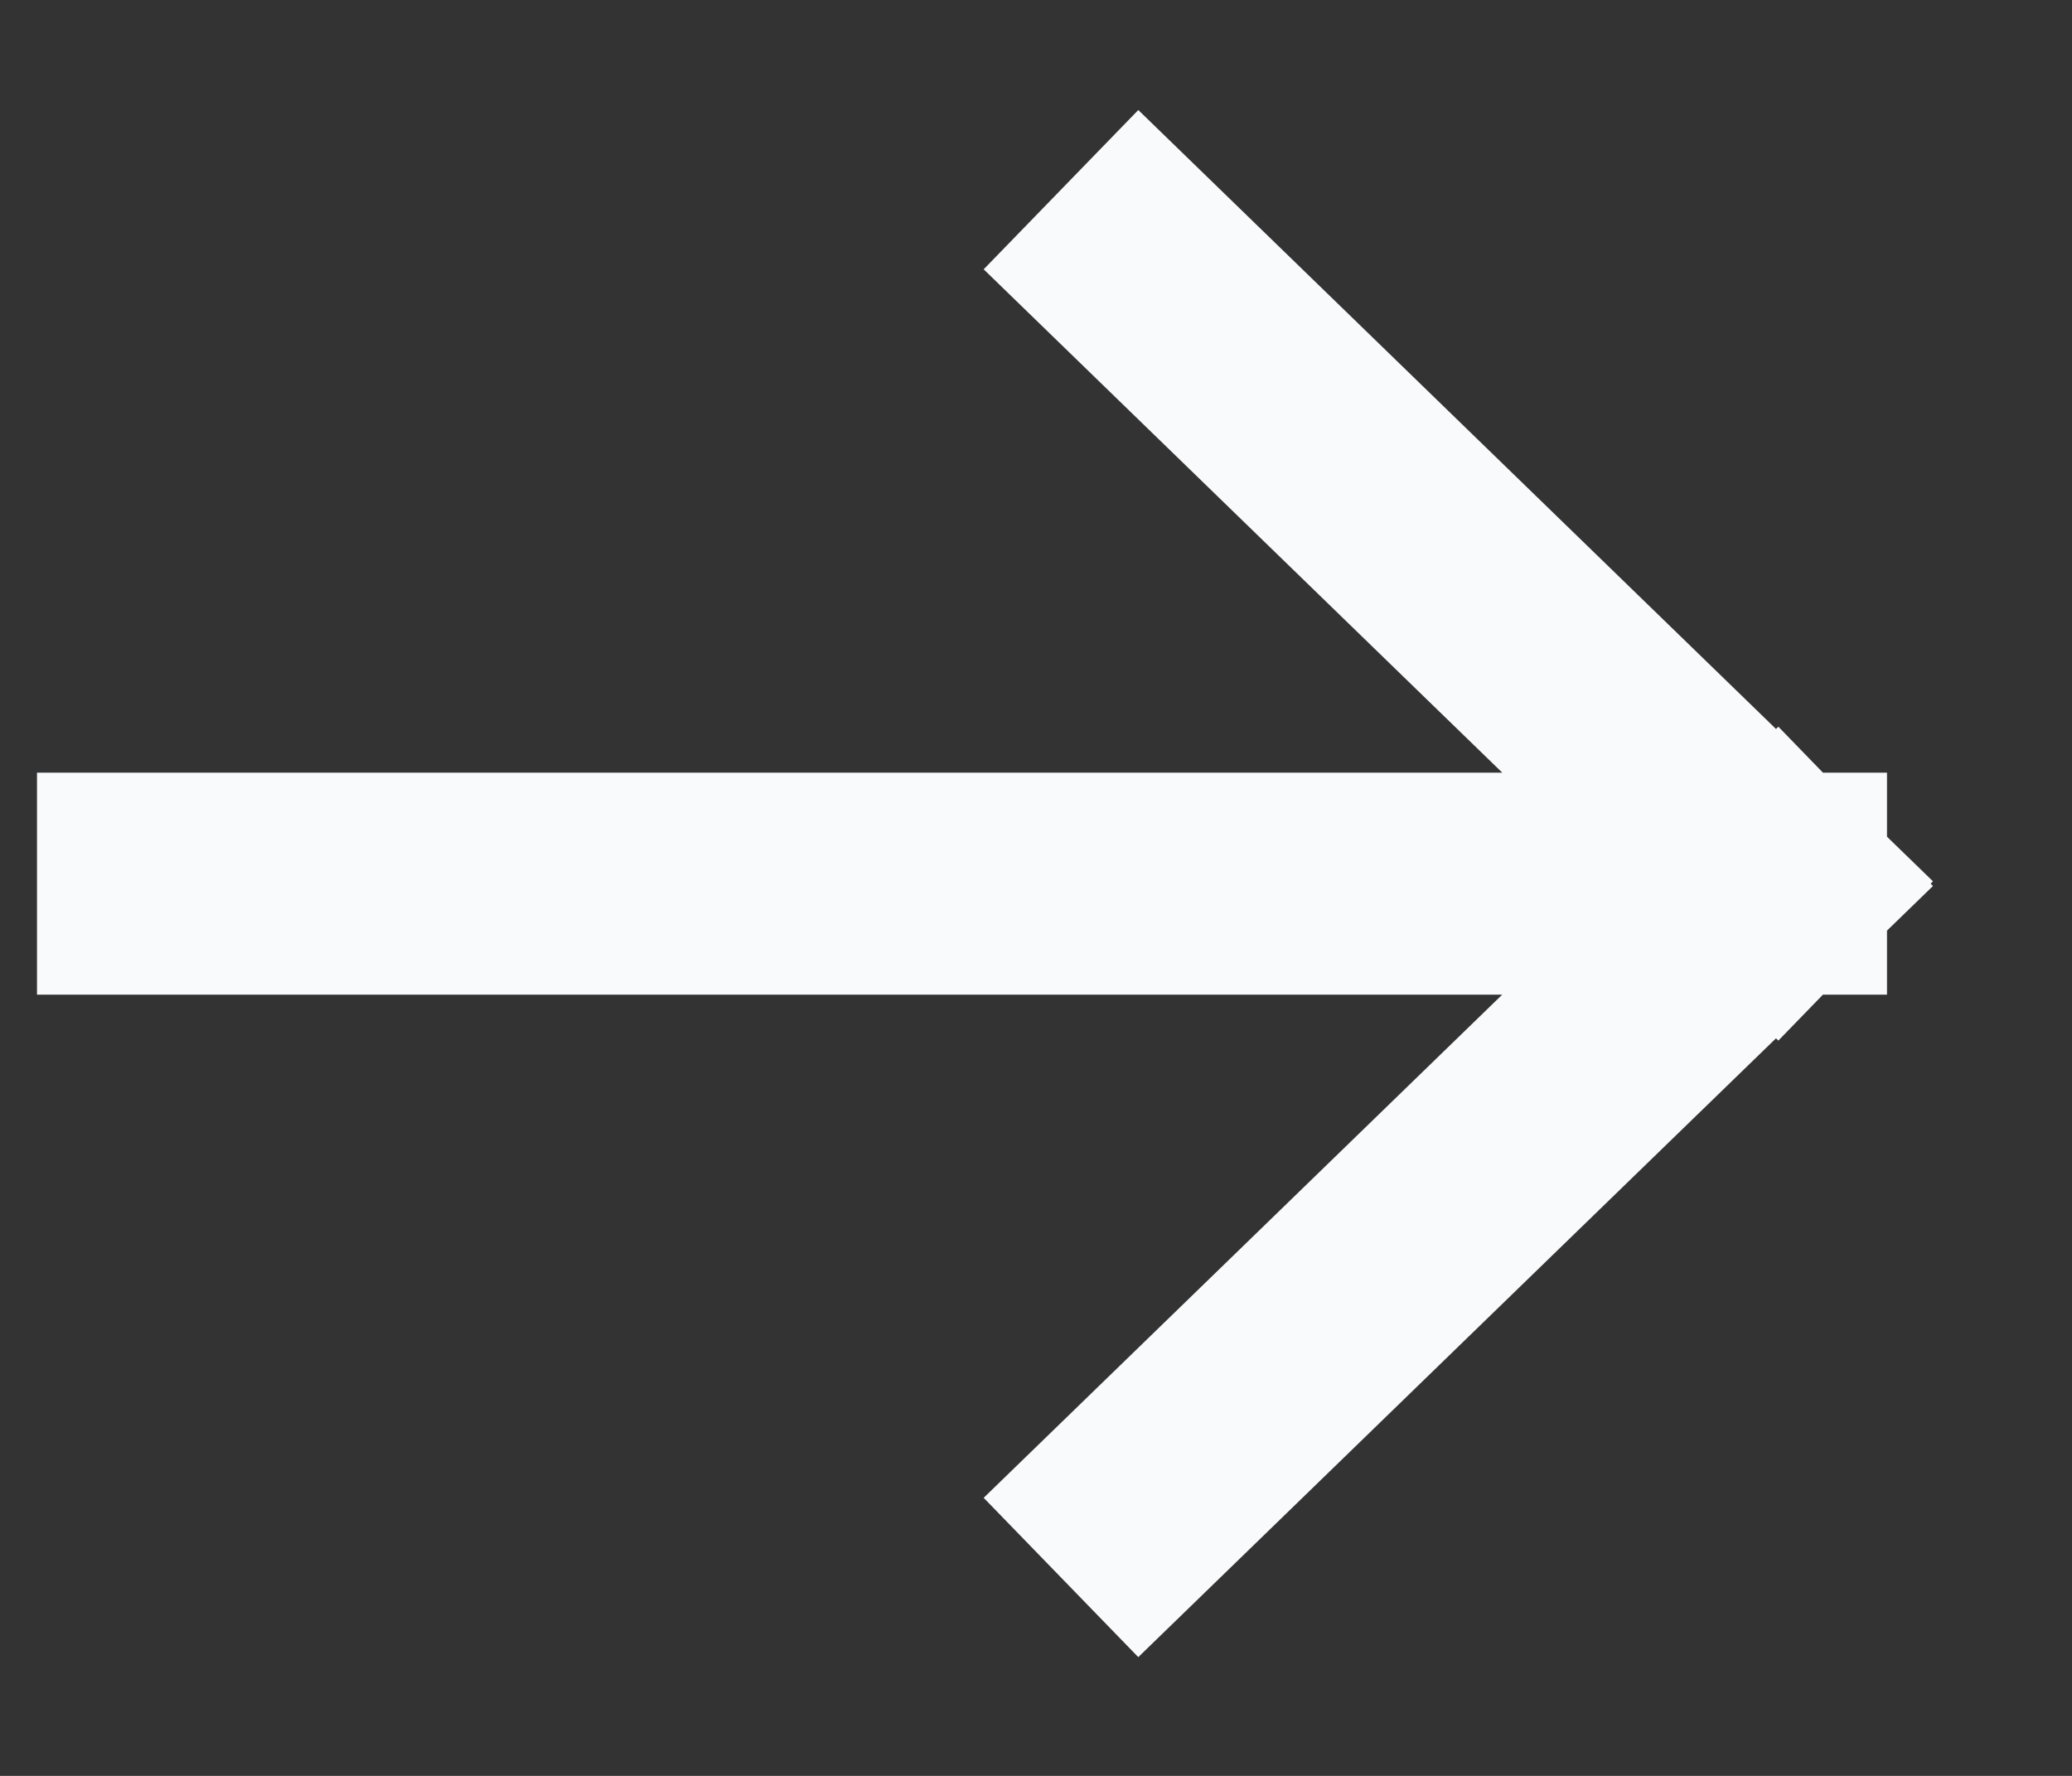 <svg xmlns="http://www.w3.org/2000/svg" width="14" height="12" viewBox="0 0 14 12" fill="none">
  <rect x="0" y="0" width="14" height="12" fill="#333333" stroke="none"/>
  <path d="M7.707 1.804L12 5.971M12 5.971L7.707 10.137M12 5.971L1 5.971" stroke="#F9FAFC" stroke-width="1.5" stroke-miterlimit="10" stroke-linecap="square"/>
</svg>